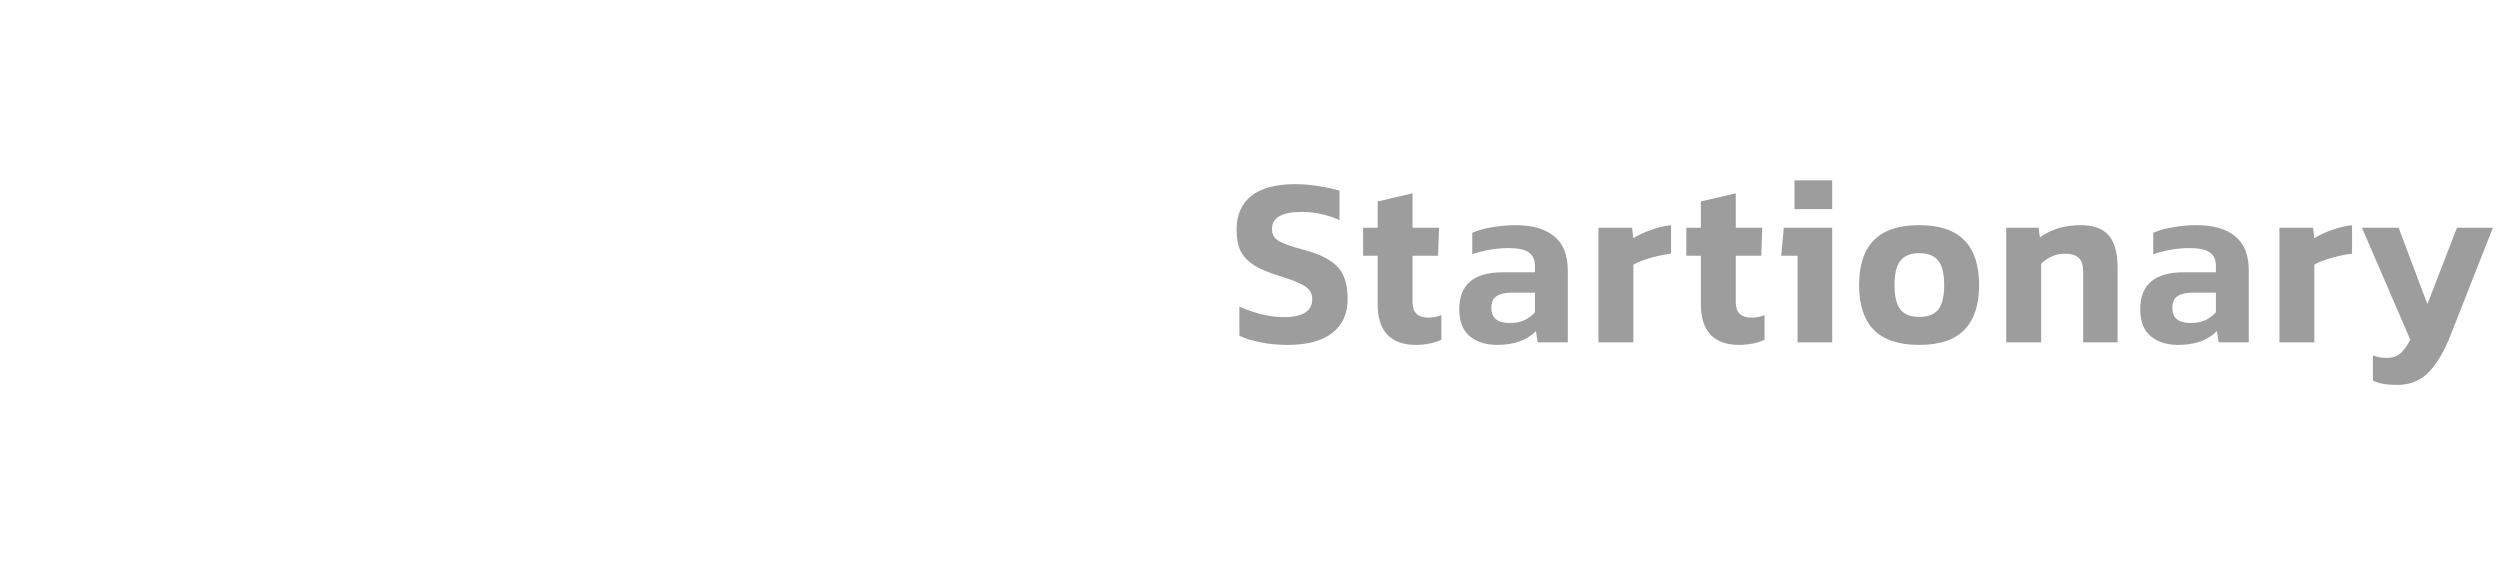 <svg width="314" height="72" viewBox="0 0 314 72" fill="none" xmlns="http://www.w3.org/2000/svg">
<path d="M167.346 41.816C166.066 42.819 164.189 43.32 161.714 43.32C160.52 43.32 159.4 43.213 158.354 43C157.309 42.808 156.413 42.531 155.666 42.168V38.52C156.541 38.904 157.469 39.224 158.45 39.48C159.432 39.715 160.37 39.832 161.266 39.832C163.634 39.832 164.818 39.075 164.818 37.56C164.818 36.856 164.498 36.312 163.858 35.928C163.218 35.523 162.088 35.075 160.466 34.584C159.165 34.179 158.141 33.731 157.394 33.24C156.669 32.749 156.136 32.163 155.794 31.48C155.474 30.776 155.314 29.901 155.314 28.856C155.314 27 155.933 25.581 157.17 24.6C158.408 23.619 160.264 23.128 162.738 23.128C163.634 23.128 164.616 23.213 165.682 23.384C166.749 23.555 167.602 23.747 168.242 23.96V27.64C166.706 26.957 165.117 26.616 163.474 26.616C162.237 26.616 161.309 26.797 160.69 27.16C160.072 27.501 159.762 28.045 159.762 28.792C159.762 29.411 160.029 29.891 160.562 30.232C161.117 30.573 162.152 30.947 163.666 31.352C165.138 31.736 166.28 32.205 167.09 32.76C167.922 33.315 168.488 33.976 168.786 34.744C169.106 35.491 169.266 36.419 169.266 37.528C169.266 39.384 168.626 40.813 167.346 41.816ZM181.034 42.68C180.074 43.107 179.007 43.32 177.834 43.32C176.277 43.32 175.082 42.893 174.25 42.04C173.439 41.165 173.034 39.896 173.034 38.232V32.12H171.21V28.6H173.034V25.304L177.418 24.28V28.6H180.746L180.618 32.12H177.418V37.976C177.418 39.256 178.079 39.896 179.402 39.896C179.999 39.896 180.543 39.789 181.034 39.576V42.68ZM192.915 41.592C191.763 42.744 190.142 43.32 188.051 43.32C186.643 43.32 185.491 42.957 184.595 42.232C183.72 41.485 183.283 40.355 183.283 38.84C183.283 35.747 185.107 34.2 188.755 34.2H192.787V33.4C192.787 32.632 192.531 32.067 192.019 31.704C191.528 31.341 190.675 31.16 189.459 31.16C187.966 31.16 186.451 31.416 184.915 31.928V29.24C185.64 28.92 186.483 28.685 187.443 28.536C188.403 28.365 189.374 28.28 190.355 28.28C192.467 28.28 194.088 28.749 195.219 29.688C196.35 30.605 196.915 32.035 196.915 33.976V43H193.139L192.915 41.592ZM187.315 38.68C187.315 39.939 188.083 40.568 189.619 40.568C190.302 40.568 190.888 40.461 191.379 40.248C191.891 40.035 192.36 39.693 192.787 39.224V36.76H189.811C189.022 36.76 188.403 36.909 187.955 37.208C187.528 37.485 187.315 37.976 187.315 38.68ZM207.357 32.376C206.44 32.632 205.704 32.92 205.149 33.24V43H200.765V28.6H204.989L205.149 29.912C205.768 29.528 206.504 29.187 207.357 28.888C208.232 28.568 209.075 28.365 209.885 28.28V31.864C209.117 31.949 208.275 32.12 207.357 32.376ZM221.628 42.68C220.668 43.107 219.601 43.32 218.428 43.32C216.87 43.32 215.676 42.893 214.844 42.04C214.033 41.165 213.628 39.896 213.628 38.232V32.12H211.804V28.6H213.628V25.304L218.012 24.28V28.6H221.34L221.212 32.12H218.012V37.976C218.012 39.256 218.673 39.896 219.996 39.896C220.593 39.896 221.137 39.789 221.628 39.576V42.68ZM230.123 22.648V26.264H225.387V22.648H230.123ZM230.123 28.6V43H225.771V32.12H223.723L224.043 28.6H230.123ZM246.718 41.432C245.502 42.691 243.614 43.32 241.054 43.32C238.494 43.32 236.595 42.691 235.358 41.432C234.12 40.173 233.502 38.296 233.502 35.8C233.502 33.304 234.12 31.427 235.358 30.168C236.595 28.909 238.494 28.28 241.054 28.28C243.592 28.28 245.48 28.909 246.718 30.168C247.955 31.427 248.574 33.304 248.574 35.8C248.574 38.296 247.955 40.173 246.718 41.432ZM238.686 38.872C239.176 39.491 239.966 39.8 241.054 39.8C242.163 39.8 242.963 39.491 243.454 38.872C243.944 38.232 244.19 37.208 244.19 35.8C244.19 34.392 243.944 33.379 243.454 32.76C242.963 32.12 242.163 31.8 241.054 31.8C239.966 31.8 239.176 32.12 238.686 32.76C238.195 33.379 237.95 34.392 237.95 35.8C237.95 37.208 238.195 38.232 238.686 38.872ZM257.68 32.216C257.168 32.451 256.731 32.76 256.368 33.144V43H251.984V28.6H256.048L256.208 29.816C257.616 28.792 259.323 28.28 261.328 28.28C262.949 28.28 264.123 28.707 264.848 29.56C265.595 30.413 265.968 31.757 265.968 33.592V43H261.648V34.168C261.648 33.336 261.467 32.749 261.104 32.408C260.763 32.045 260.155 31.864 259.28 31.864C258.747 31.864 258.213 31.981 257.68 32.216ZM278.446 41.592C277.294 42.744 275.673 43.32 273.582 43.32C272.174 43.32 271.022 42.957 270.126 42.232C269.252 41.485 268.814 40.355 268.814 38.84C268.814 35.747 270.638 34.2 274.286 34.2H278.318V33.4C278.318 32.632 278.062 32.067 277.55 31.704C277.06 31.341 276.206 31.16 274.99 31.16C273.497 31.16 271.982 31.416 270.446 31.928V29.24C271.172 28.92 272.014 28.685 272.974 28.536C273.934 28.365 274.905 28.28 275.886 28.28C277.998 28.28 279.62 28.749 280.75 29.688C281.881 30.605 282.446 32.035 282.446 33.976V43H278.67L278.446 41.592ZM272.846 38.68C272.846 39.939 273.614 40.568 275.15 40.568C275.833 40.568 276.42 40.461 276.91 40.248C277.422 40.035 277.892 39.693 278.318 39.224V36.76H275.342C274.553 36.76 273.934 36.909 273.486 37.208C273.06 37.485 272.846 37.976 272.846 38.68ZM292.889 32.376C291.971 32.632 291.235 32.92 290.681 33.24V43H286.297V28.6H290.521L290.681 29.912C291.299 29.528 292.035 29.187 292.889 28.888C293.763 28.568 294.606 28.365 295.417 28.28V31.864C294.649 31.949 293.806 32.12 292.889 32.376ZM305.106 46.68C304.061 47.789 302.727 48.344 301.106 48.344C300.423 48.344 299.847 48.301 299.378 48.216C298.93 48.152 298.482 48.013 298.034 47.8V44.632C298.546 44.845 299.122 44.952 299.762 44.952C300.466 44.952 301.031 44.771 301.458 44.408C301.885 44.045 302.311 43.469 302.738 42.68L296.658 28.6H301.266L304.882 38.2L308.594 28.6H313.106L307.89 41.848C307.079 43.981 306.151 45.592 305.106 46.68Z" fill="#9D9D9D"/>
</svg>
